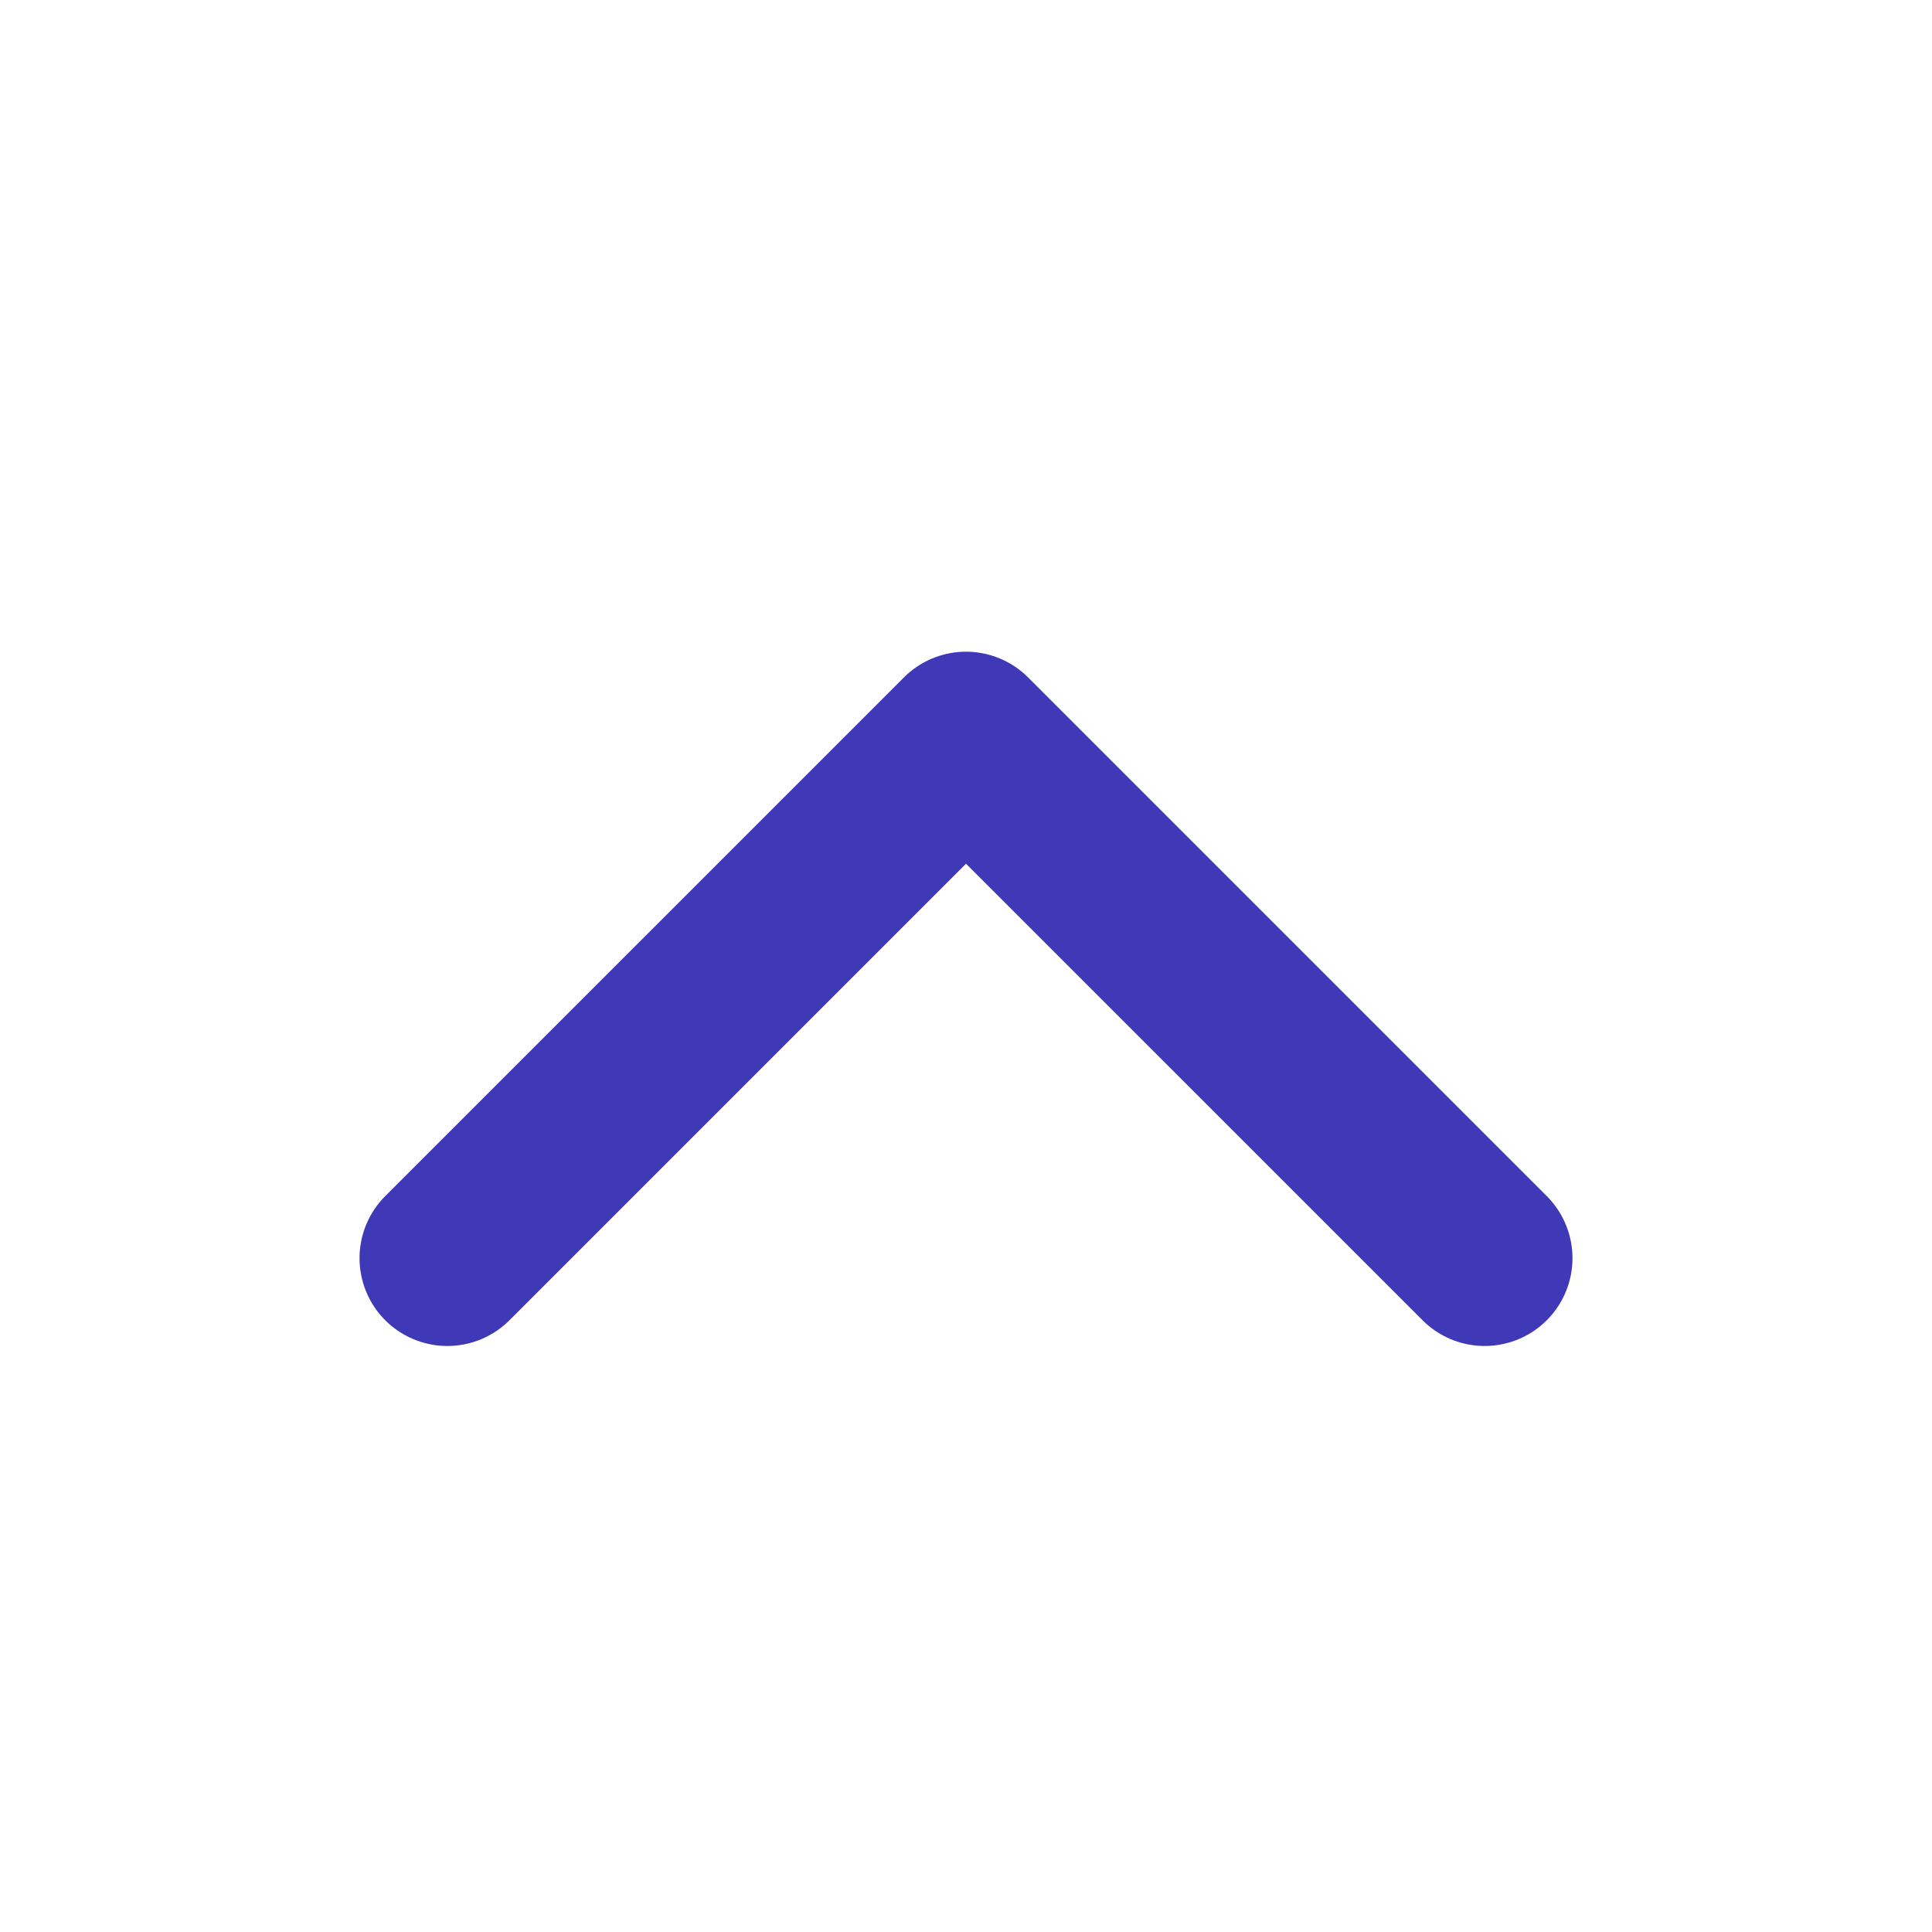 <svg width="22" height="22" viewBox="0 0 22 22" fill="none" xmlns="http://www.w3.org/2000/svg">
<path d="M5.094 14.327L11 8.421L16.906 14.327" stroke="#3F38B7" stroke-width="2" stroke-linecap="round" stroke-linejoin="round"/>
</svg>
